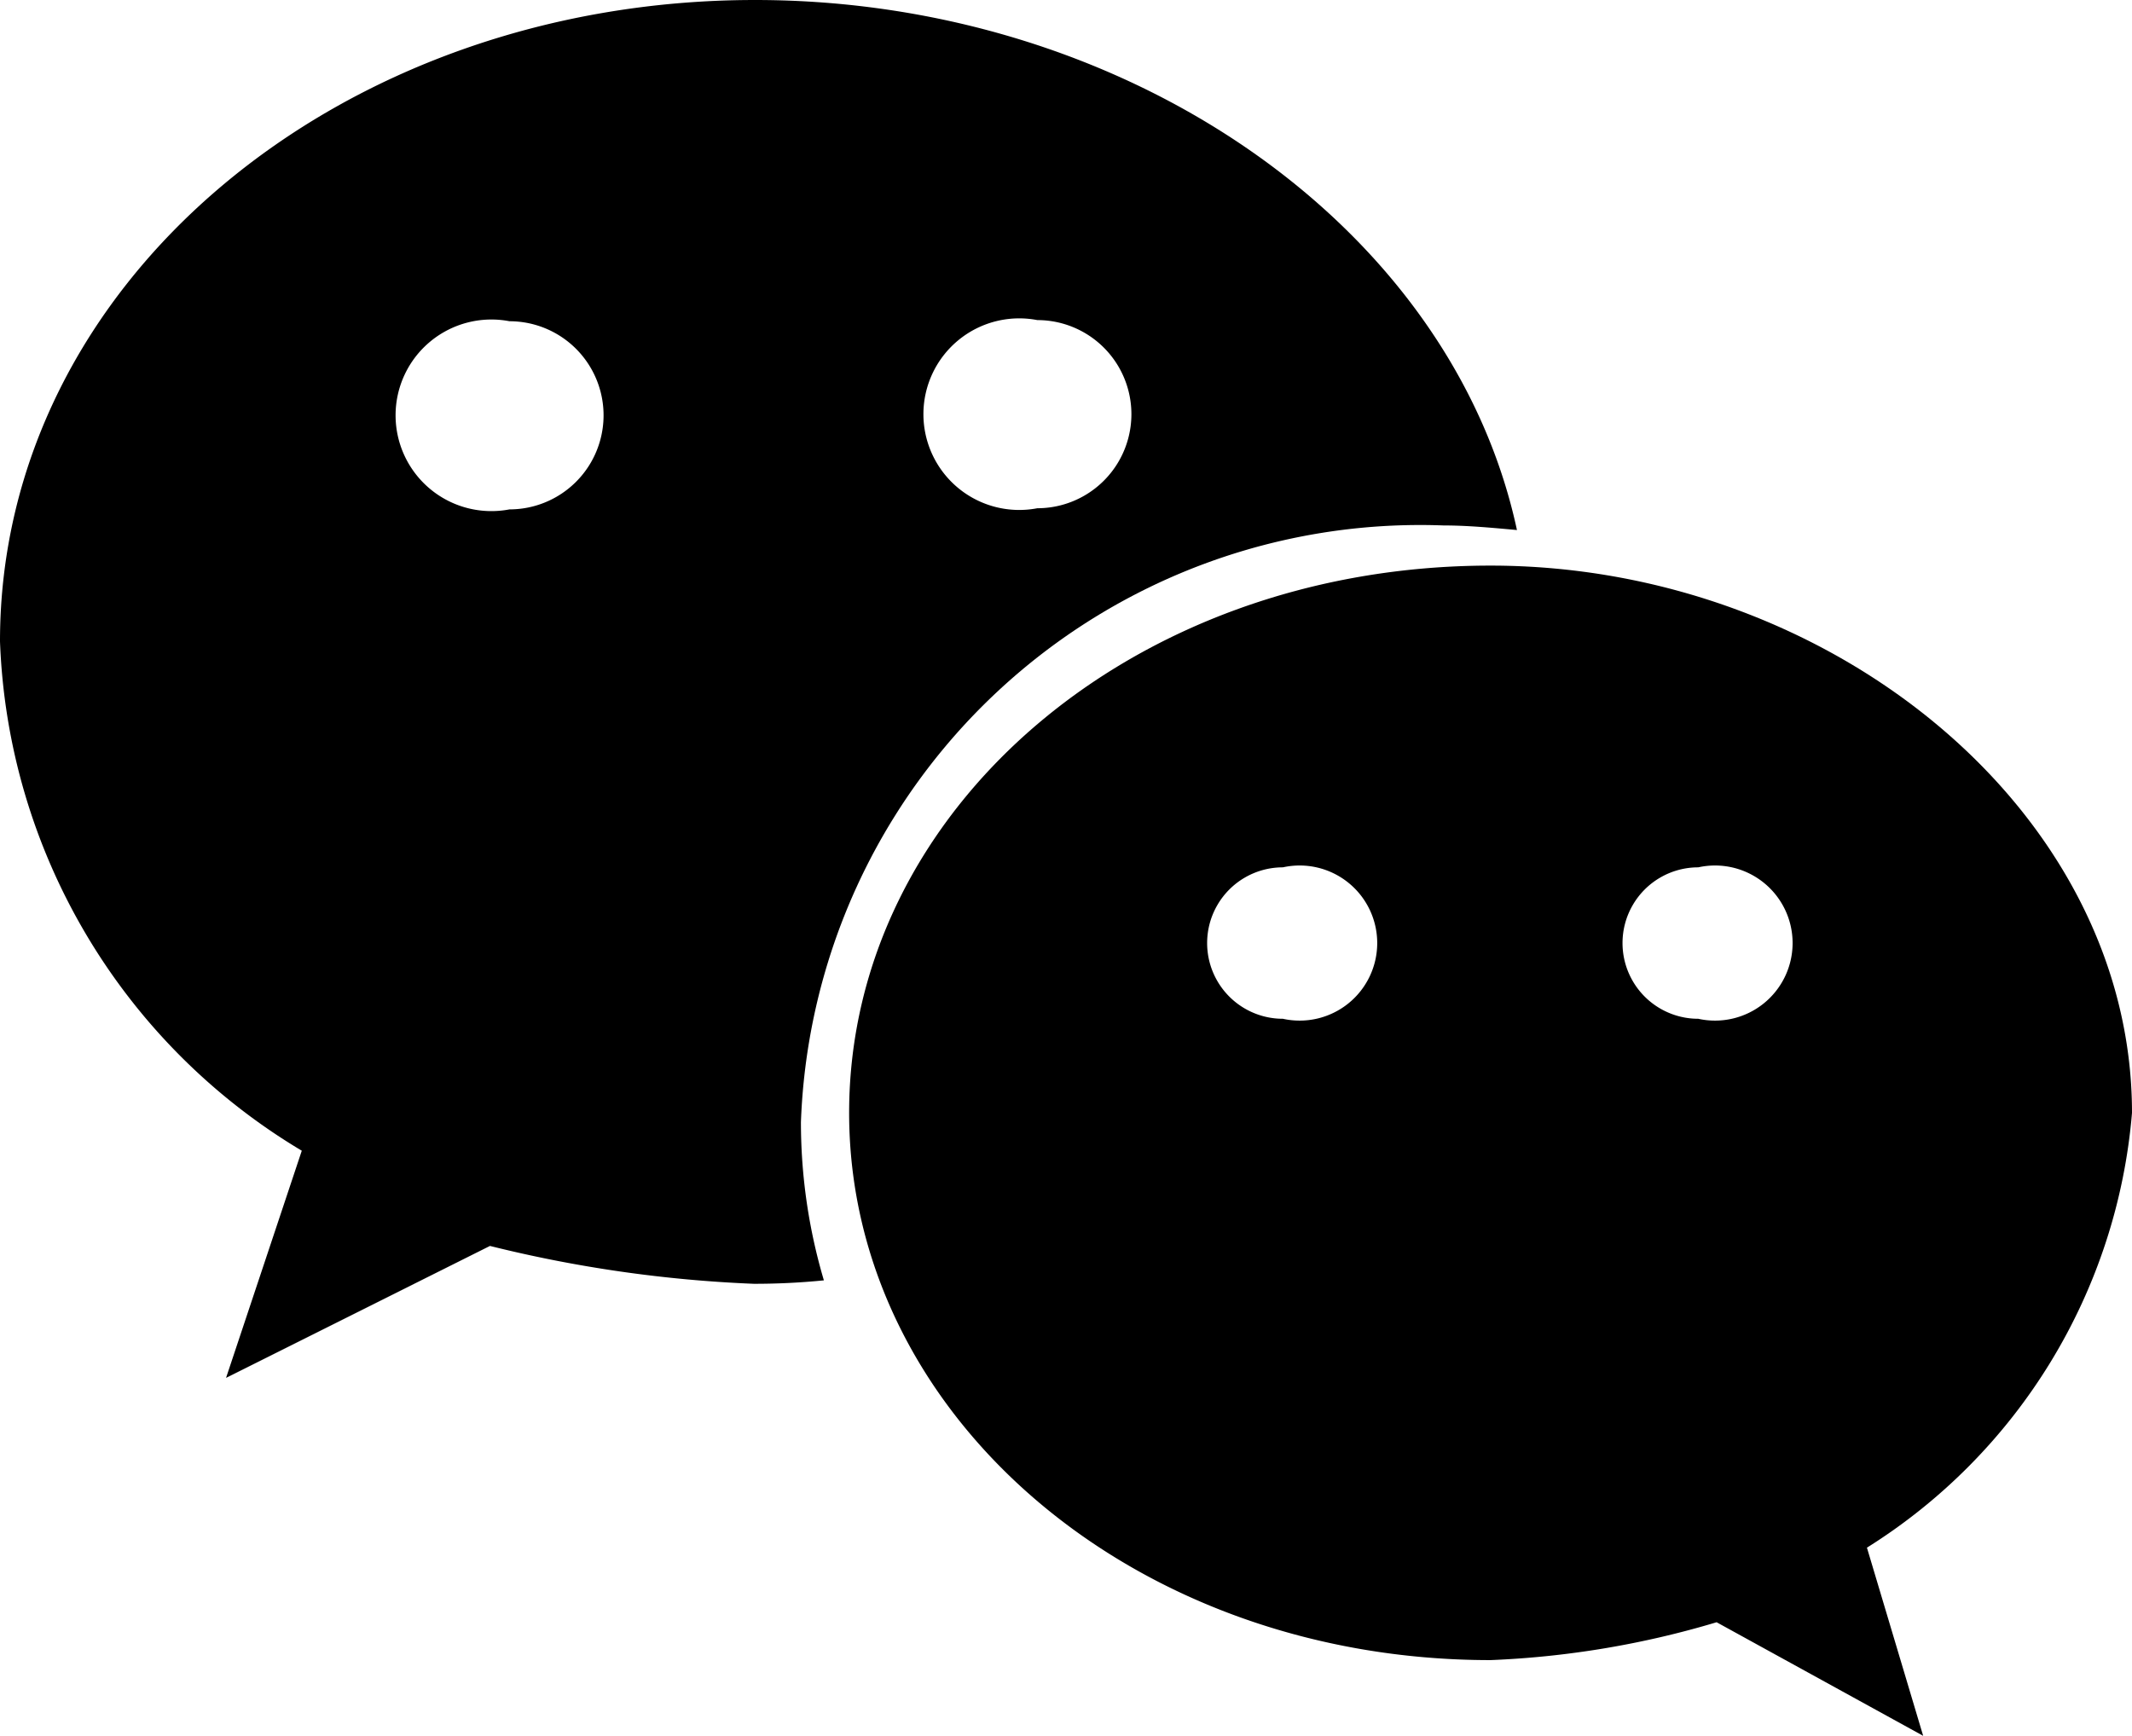 <svg id="组_193" data-name="组 193" xmlns="http://www.w3.org/2000/svg" width="18.58" height="15.13" viewBox="0 0 18.58 15.13">
  <path id="路径_144" data-name="路径 144" d="M1701.53,334.01c.21,0,.42.02.64.04-.57-2.65-3.4-4.62-6.64-4.62-3.62,0-6.58,2.46-6.58,5.59a5.4,5.4,0,0,0,2.63,4.44l-.66,1.98,2.3-1.15a11.391,11.391,0,0,0,2.3.33,6.081,6.081,0,0,0,.61-.03,4.847,4.847,0,0,1-.2-1.38,5.4,5.4,0,0,1,5.6-5.2Zm-3.54-1.79a.82.82,0,0,1,0,1.64.835.835,0,1,1,0-1.64Zm-4.6,1.65a.835.835,0,1,1,0-1.64.82.82,0,0,1,0,1.64Zm0,0" transform="translate(-1688.95 -329.43)"/>
  <path id="路径_145" data-name="路径 145" d="M1707.53,339.13c0-2.63-2.63-4.77-5.59-4.77-3.13,0-5.59,2.14-5.59,4.77s2.47,4.77,5.59,4.77a7.963,7.963,0,0,0,1.97-.33l1.8.99-.49-1.64a4.958,4.958,0,0,0,2.31-3.79Zm-7.4-.82a.66.66,0,1,1,0-1.32.676.676,0,1,1,0,1.32Zm3.62,0a.66.66,0,0,1,0-1.32.676.676,0,1,1,0,1.32Zm0,0" transform="translate(-1688.95 -329.43)"/>
</svg>
